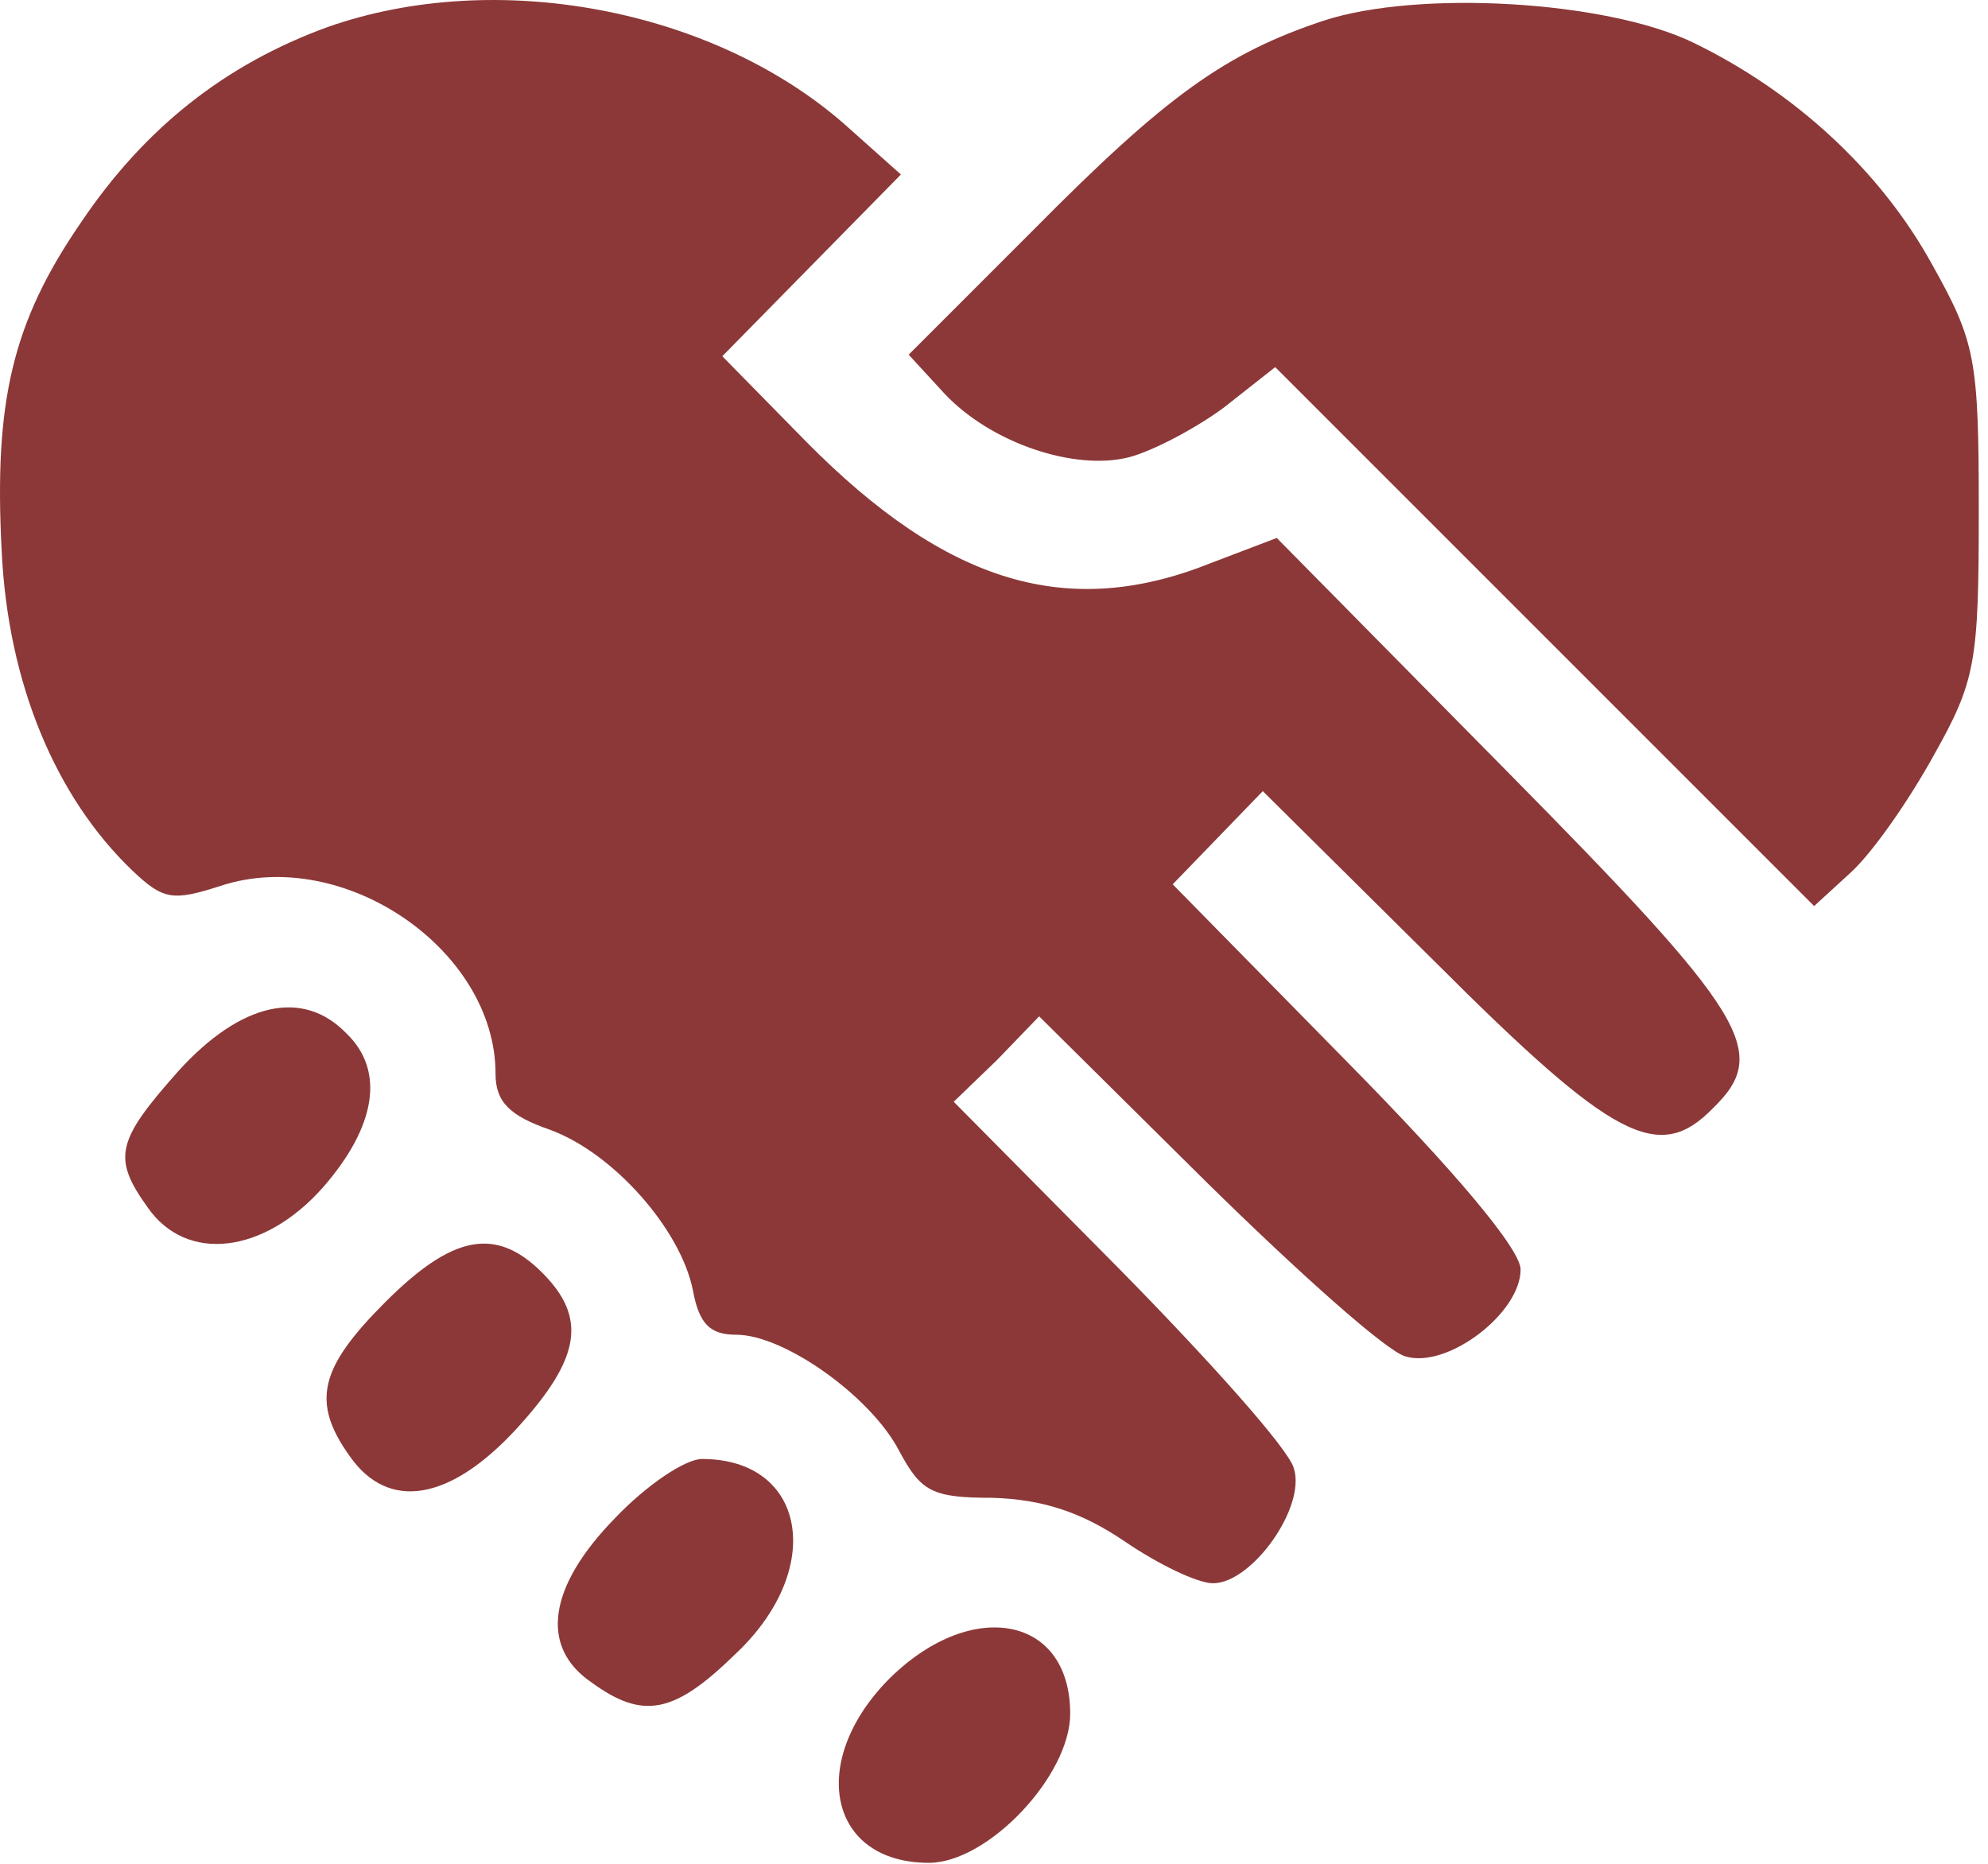 <?xml version="1.0" encoding="UTF-8"?> <svg xmlns="http://www.w3.org/2000/svg" width="128" height="120" viewBox="0 0 128 120" fill="none"> <path d="M21.106 1.737C14.506 4.137 9.306 8.237 5.206 14.336C0.806 20.736 -0.394 25.837 0.106 35.437C0.506 44.036 3.606 51.337 8.506 56.036C10.506 57.937 11.106 58.036 14.206 57.036C22.106 54.437 31.906 61.136 31.906 69.136C31.906 70.936 32.806 71.837 35.406 72.737C39.506 74.237 43.806 79.136 44.606 83.037C45.006 85.237 45.706 85.936 47.406 85.936C50.506 85.936 56.106 89.936 57.906 93.436C59.306 96.037 60.006 96.436 63.906 96.436C67.106 96.537 69.606 97.337 72.406 99.237C74.606 100.737 77.106 101.937 78.106 101.937C80.606 101.937 84.106 97.037 83.306 94.537C83.006 93.337 77.906 87.636 72.106 81.737L61.406 70.936L64.206 68.237L66.906 65.436L77.706 76.136C83.606 81.936 89.306 87.037 90.506 87.337C93.206 88.136 97.906 84.537 97.906 81.737C97.906 80.436 93.706 75.436 86.706 68.337L75.506 56.937L78.406 53.937L81.306 50.937L92.406 61.937C103.906 73.436 106.806 74.936 110.306 71.337C114.006 67.737 112.506 65.337 97.006 49.636L82.206 34.636L78.006 36.236C68.806 39.937 61.006 37.636 51.906 28.436L46.506 22.936L52.206 17.137L58.006 11.236L54.306 7.937C45.806 0.537 31.906 -2.063 21.106 1.737Z" fill="#8C3838"></path> <path d="M85.206 1.336C78.906 3.436 75.106 6.136 66.506 14.836L58.506 22.836L60.806 25.336C63.806 28.536 69.206 30.336 72.706 29.436C74.206 29.036 76.906 27.636 78.806 26.236L82.106 23.636L99.506 41.036L116.806 58.336L119.206 56.136C120.606 54.836 122.906 51.536 124.506 48.636C127.206 43.836 127.406 42.636 127.406 32.936C127.406 23.136 127.206 22.036 124.406 17.036C121.106 11.036 115.606 5.936 109.006 2.736C103.406 0.036 91.306 -0.664 85.206 1.336Z" fill="#8C3838"></path> <path d="M11.506 68.937C7.506 73.437 7.206 74.537 9.506 77.737C12.006 81.337 17.006 80.737 20.806 76.437C24.206 72.537 24.806 68.937 22.306 66.537C19.506 63.637 15.506 64.537 11.506 68.937Z" fill="#8C3838"></path> <path d="M24.806 83.837C20.606 88.037 20.006 90.237 22.506 93.737C25.006 97.337 29.006 96.637 33.306 91.937C37.406 87.437 37.806 84.837 34.906 81.937C31.906 78.937 29.106 79.537 24.806 83.837Z" fill="#8C3838"></path> <path d="M39.606 97.736C35.306 102.136 34.706 106.036 38.106 108.336C41.406 110.736 43.406 110.336 47.306 106.536C53.206 101.036 51.906 93.936 45.206 93.936C44.106 93.936 41.606 95.636 39.606 97.736Z" fill="#8C3838"></path> <path d="M57.106 108.237C52.006 113.537 53.406 119.937 59.806 119.937C63.606 119.937 68.906 114.337 68.906 110.337C68.906 103.937 62.406 102.837 57.106 108.237Z" fill="#8C3838"></path> </svg> 